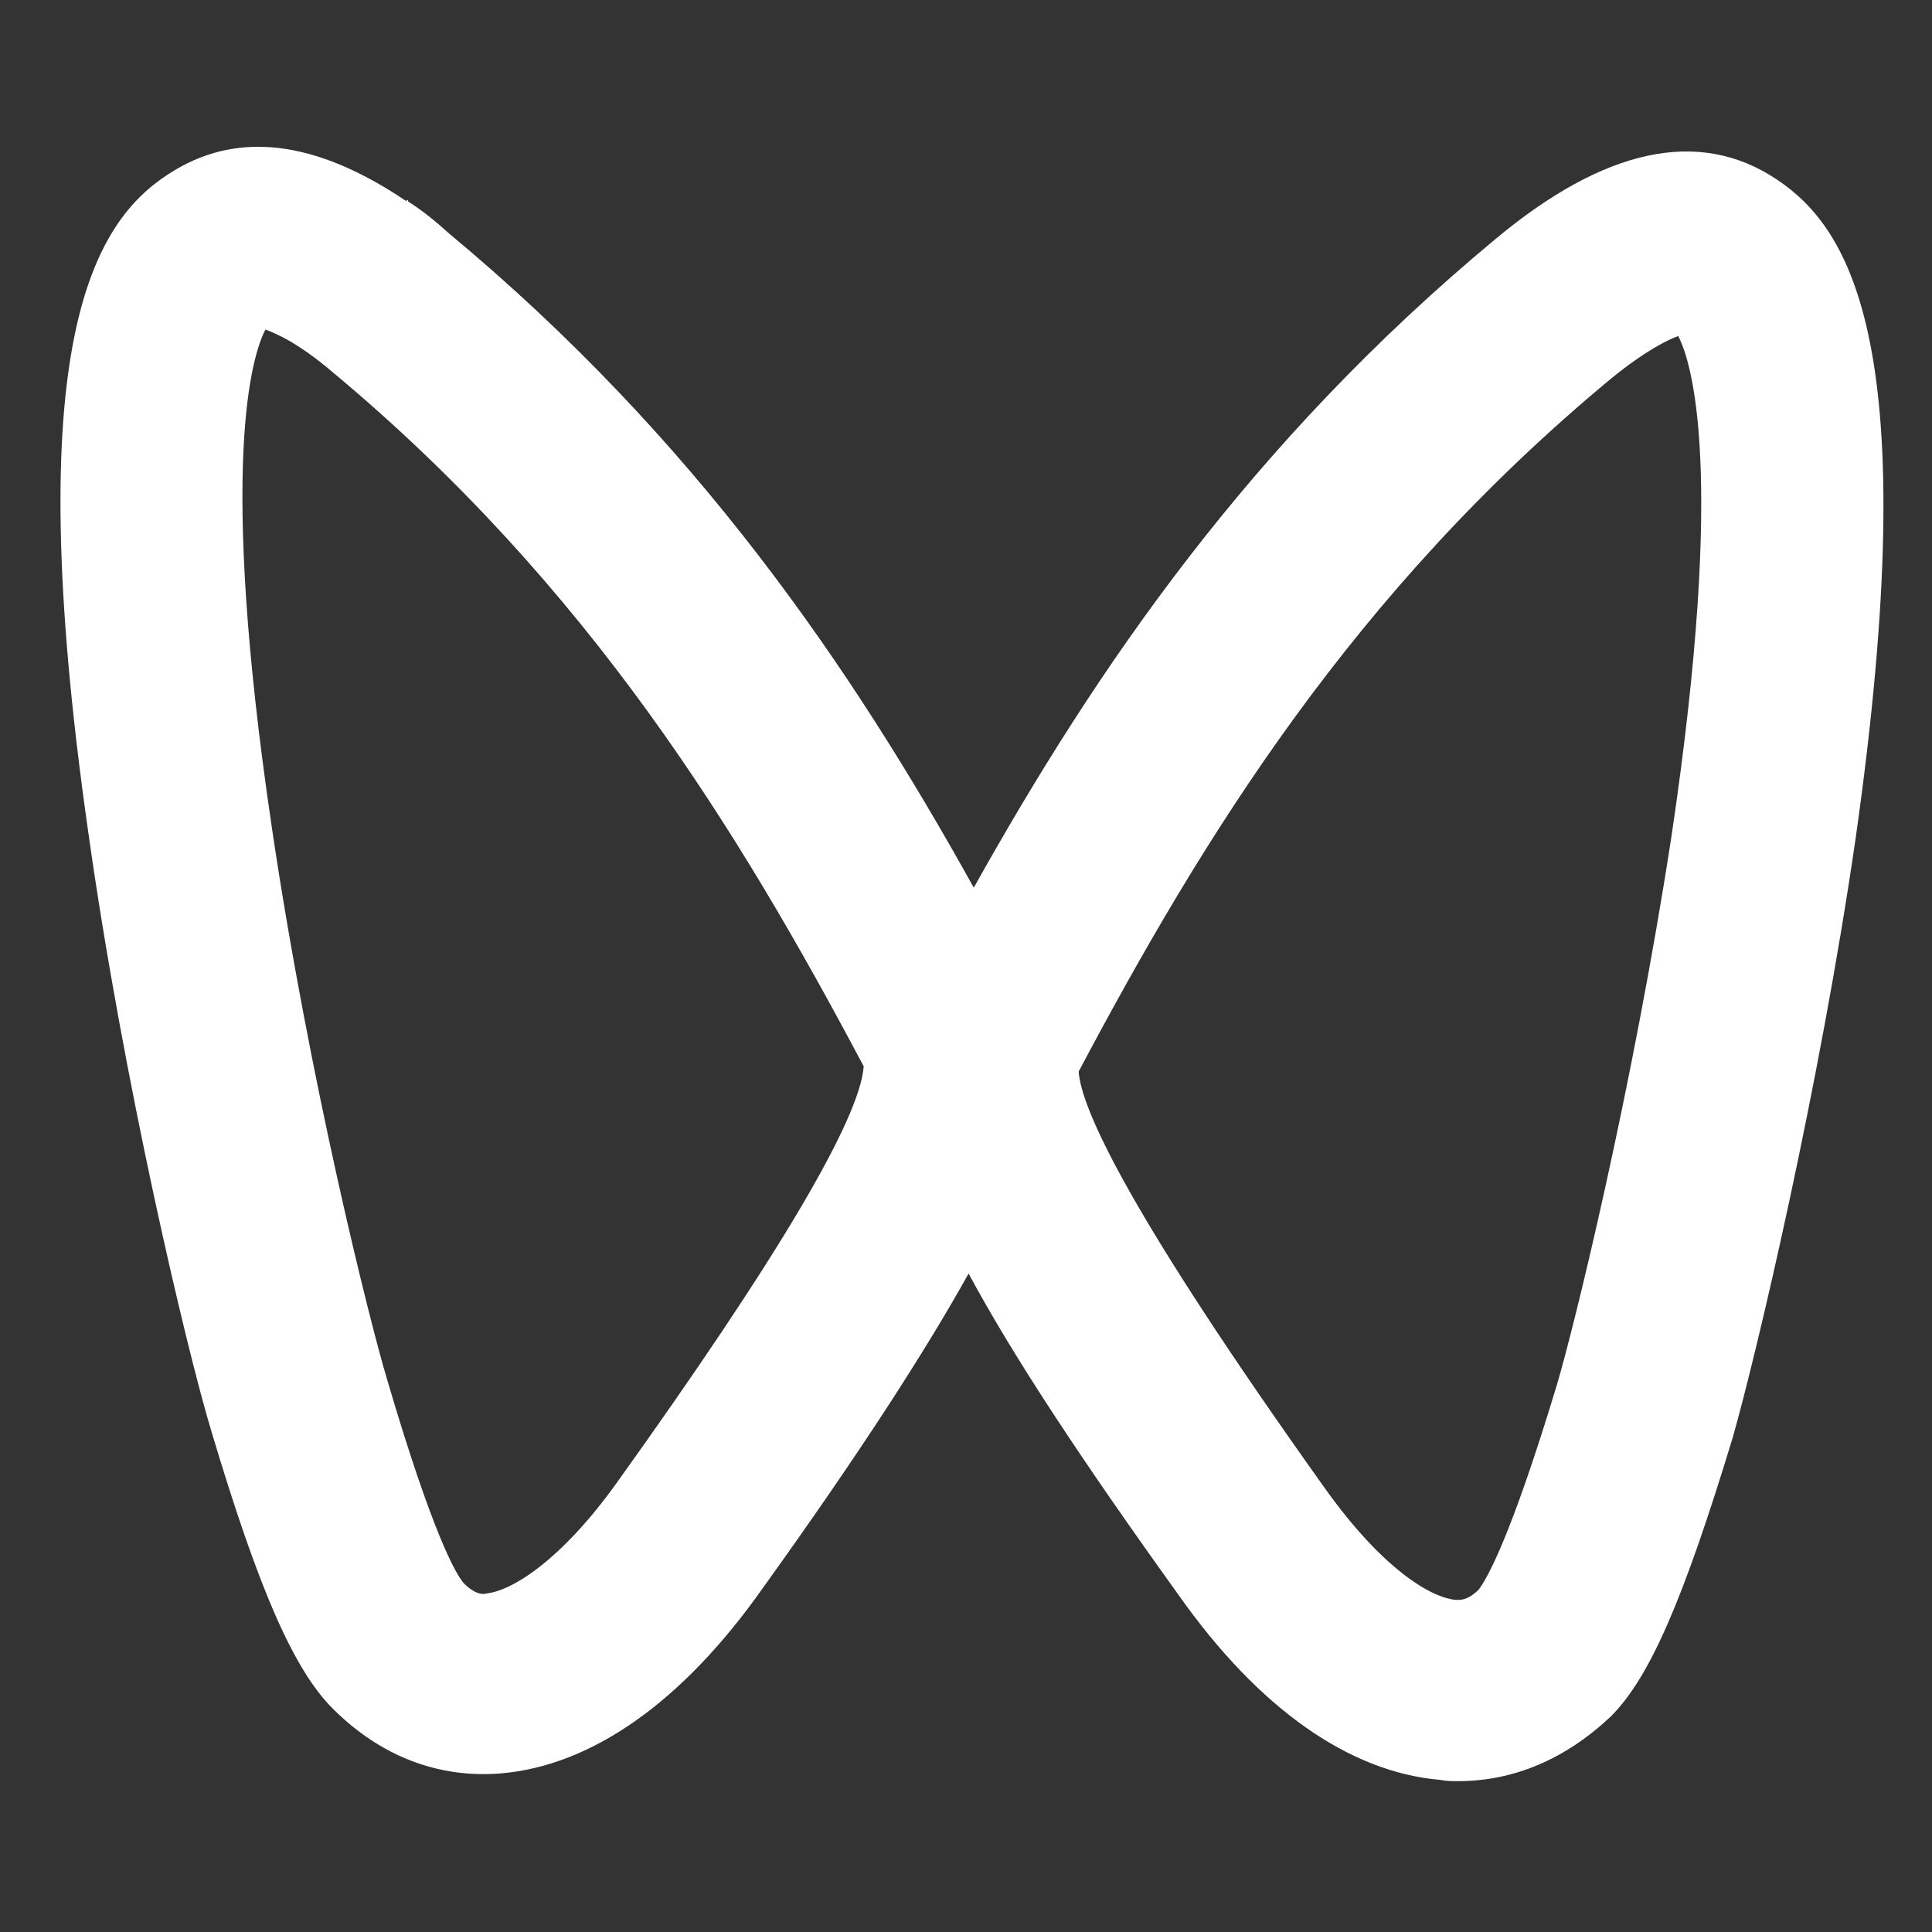 <?xml version="1.0" standalone="no"?><!DOCTYPE svg PUBLIC "-//W3C//DTD SVG 1.1//EN" "http://www.w3.org/Graphics/SVG/1.1/DTD/svg11.dtd"><svg t="1718090308289" class="icon" viewBox="0 0 1024 1024" version="1.1" xmlns="http://www.w3.org/2000/svg" p-id="6220" width="256" height="256" xmlns:xlink="http://www.w3.org/1999/xlink"><rect x="0" y="0" width="1024" height="1024" fill="#333333" stroke="none"/><path d="M772.808 944.046c-3.43 0-6.18 0-9.61-0.686-48.041-4.122-96.087-37.75-138.639-98.145-50.785-70.692-87.163-125.599-111.186-170.209-23.332 41.866-58.337 96.082-109.123 166.774-42.552 60.401-90.598 94.029-138.639 98.145-32.942 2.749-63.831-8.919-89.226-34.314-20.588-20.593-39.117-62.459-64.512-147.564-13.041-43.238-46.669-185.308-65.203-317.768-37.059-259.43 3.43-322.575 42.552-347.971 35.686-23.332 77.558-18.529 126.285 14.413v-0.686h0.686v0.686c7.552 4.808 14.413 10.296 21.965 17.157 130.406 108.442 212.762 229.238 277.965 346.598 65.198-116.675 146.872-236.099 276.588-343.849 57.651-48.046 107.756-59.023 148.936-31.57 39.117 26.076 78.925 88.535 41.866 349.338-19.22 132.465-52.849 274.534-65.203 317.773-26.081 85.791-43.924 126.971-64.517 147.558-24.018 22.651-51.471 34.319-80.983 34.319z m-201.093-376.11c1.372 19.901 26.762 75.494 131.087 221.686 29.512 41.18 54.907 56.965 68.634 58.337 2.058 0 6.175 0.686 12.355-5.494 4.116-5.489 16.471-26.076 41.175-107.75 8.924-29.512 40.494-157.855 61.087-292.378 28.826-194.232 10.291-251.197 3.43-264.238-5.489 2.063-17.157 7.552-35.692 22.651-136.576 113.244-216.192 242.959-282.076 367.186z m-326.011 271.099c6.18 6.18 10.296 6.18 12.355 5.494 13.041-1.377 39.122-17.162 68.634-58.342 85.105-118.733 129.029-192.855 131.087-220.995-65.884-124.227-145.5-254.628-281.395-367.872-18.529-15.785-30.198-20.593-35.686-22.651-6.861 13.041-25.395 70.006 3.43 264.238 19.907 134.518 52.163 262.861 61.082 292.378 24.023 81.669 36.378 102.948 40.499 107.75z" p-id="6221" fill="#ffffff"></path></svg>